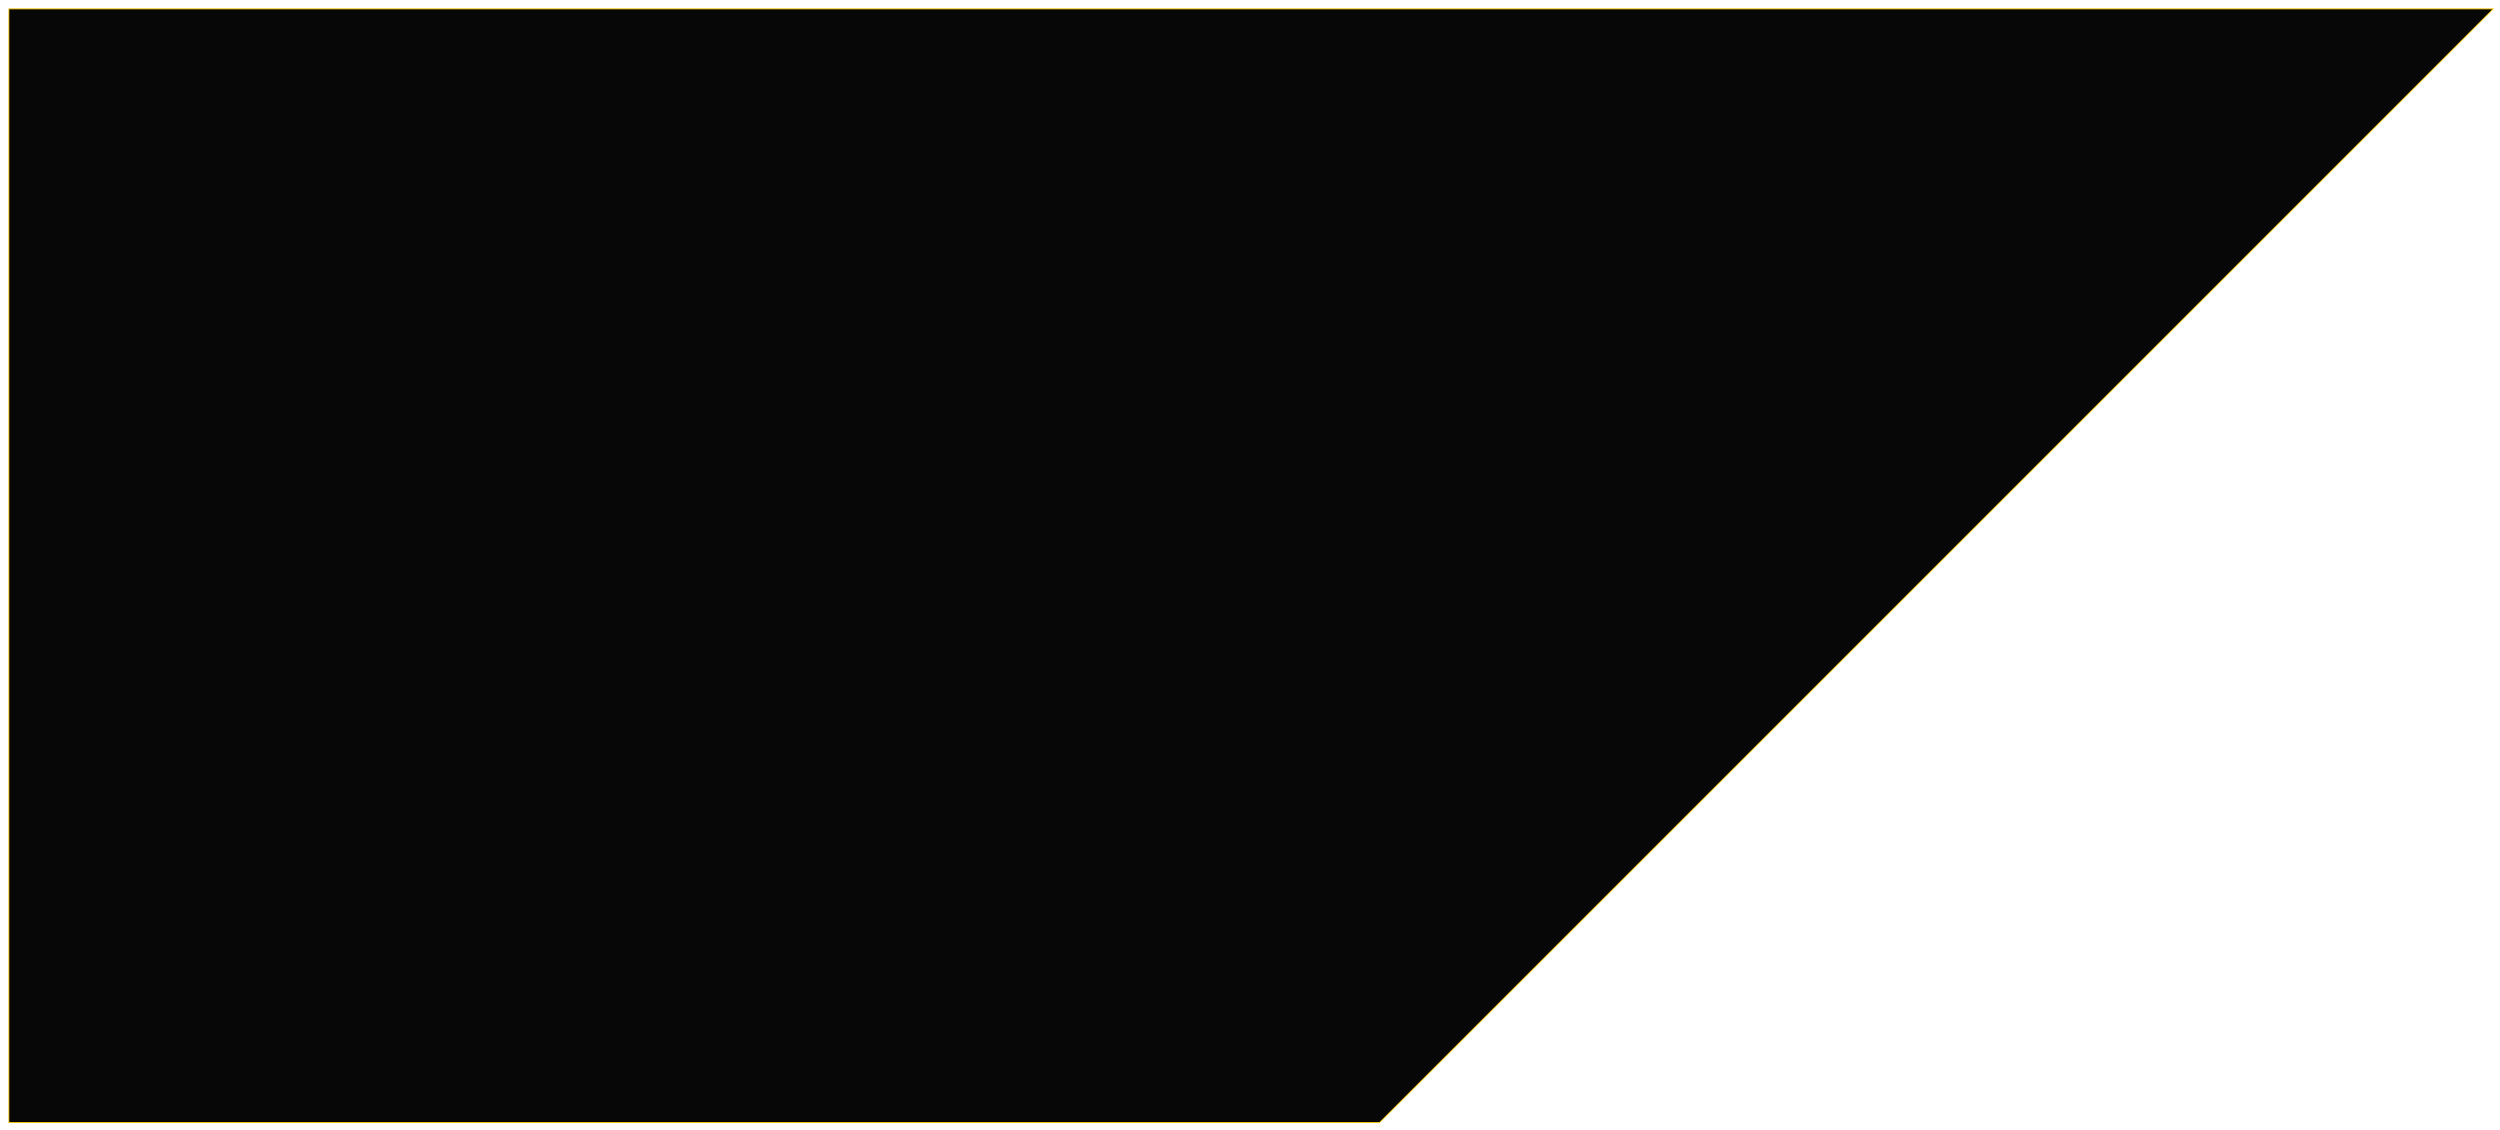 <svg width="281" height="127" viewBox="0 0 281 127" fill="none" xmlns="http://www.w3.org/2000/svg">
<path d="M1 126.176V1L280.24 1L155.062 126.176L1 126.176Z" fill="#070707" stroke="#FFCC00" stroke-width="0.091" stroke-miterlimit="10"/>
</svg>
